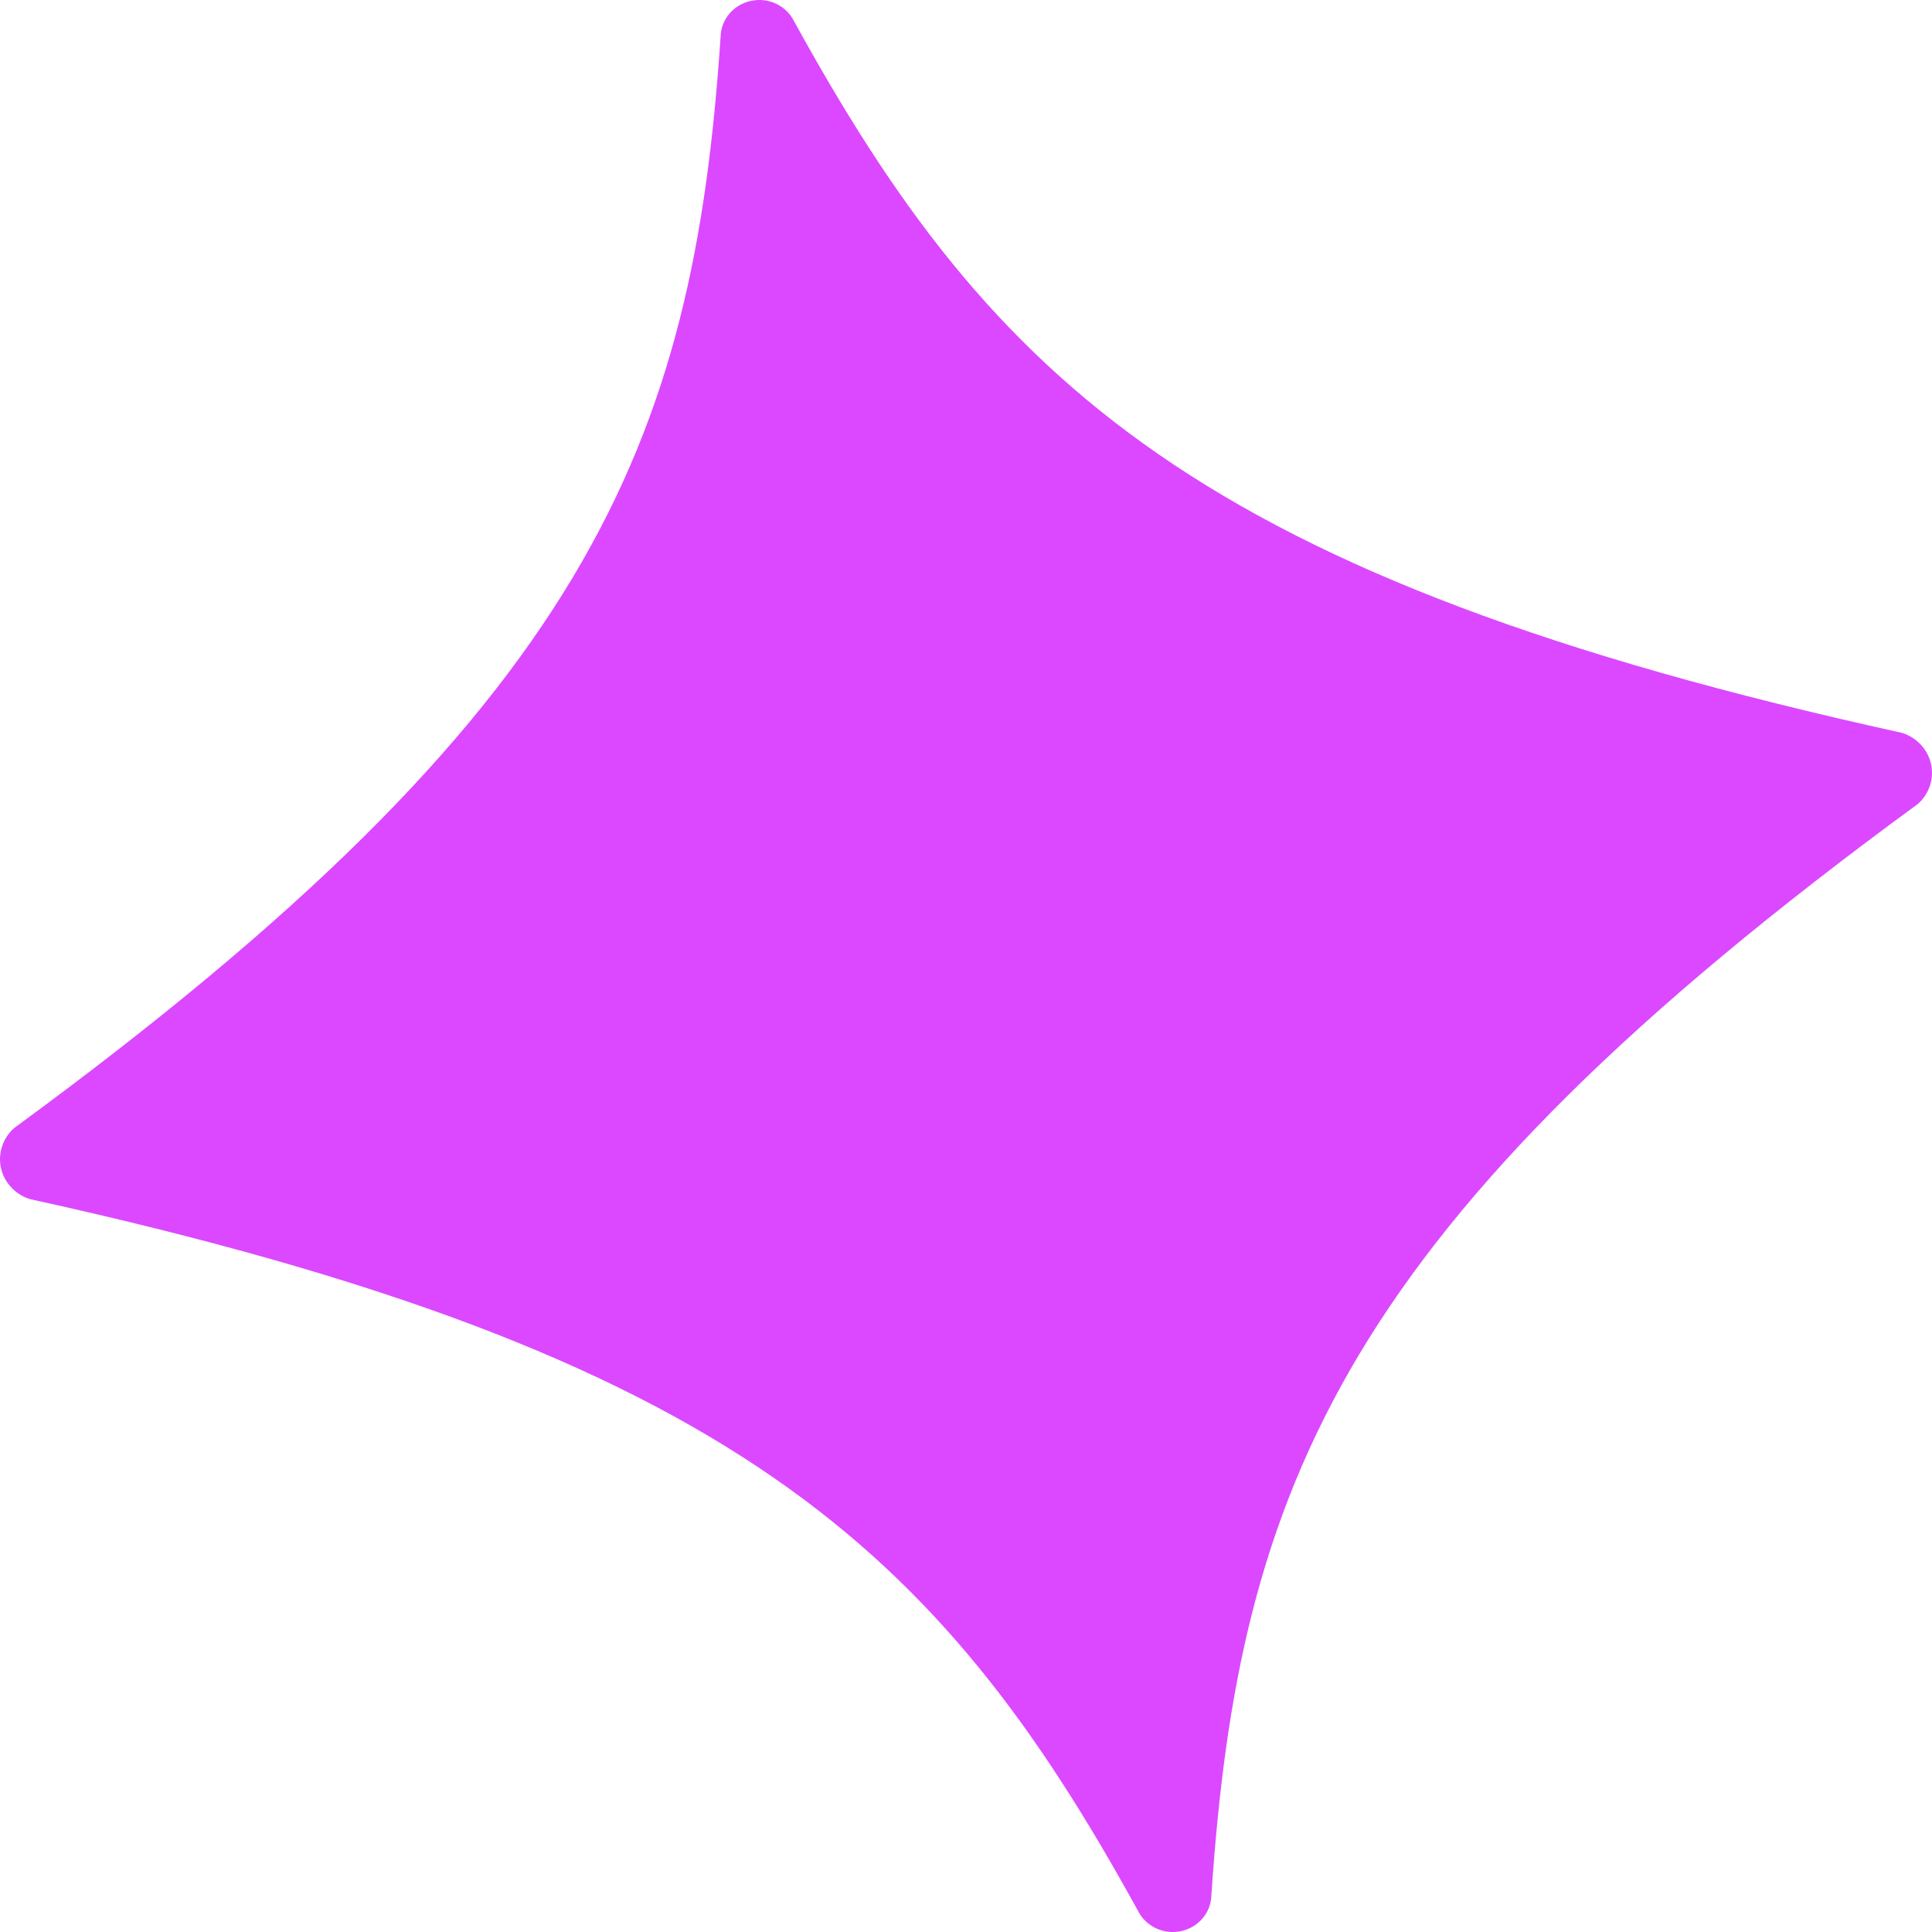 <svg width="20" height="20" viewBox="0 0 20 20" fill="none" xmlns="http://www.w3.org/2000/svg">
<path d="M19.853 8.323C13.901 12.679 12.823 15.392 12.54 19.621C12.538 19.708 12.506 19.792 12.449 19.859C12.392 19.926 12.314 19.972 12.226 19.991C12.138 20.01 12.047 19.999 11.966 19.961C11.886 19.923 11.82 19.86 11.781 19.782C9.724 16.041 7.59 14.011 0.309 12.413C0.234 12.389 0.167 12.347 0.115 12.29C0.062 12.233 0.026 12.164 0.01 12.09C-0.007 12.015 -0.002 11.938 0.022 11.866C0.046 11.793 0.089 11.728 0.147 11.677C6.094 7.322 7.177 4.608 7.46 0.375C7.463 0.288 7.495 0.205 7.553 0.139C7.61 0.072 7.689 0.027 7.776 0.009C7.863 -0.01 7.955 0.001 8.035 0.039C8.115 0.077 8.18 0.14 8.219 0.218C10.276 3.959 12.41 5.985 19.691 7.587C19.766 7.611 19.833 7.653 19.885 7.71C19.938 7.767 19.974 7.836 19.99 7.91C20.006 7.985 20.002 8.062 19.978 8.135C19.954 8.207 19.911 8.272 19.853 8.323Z" fill="#DB48FF"/>
</svg>
